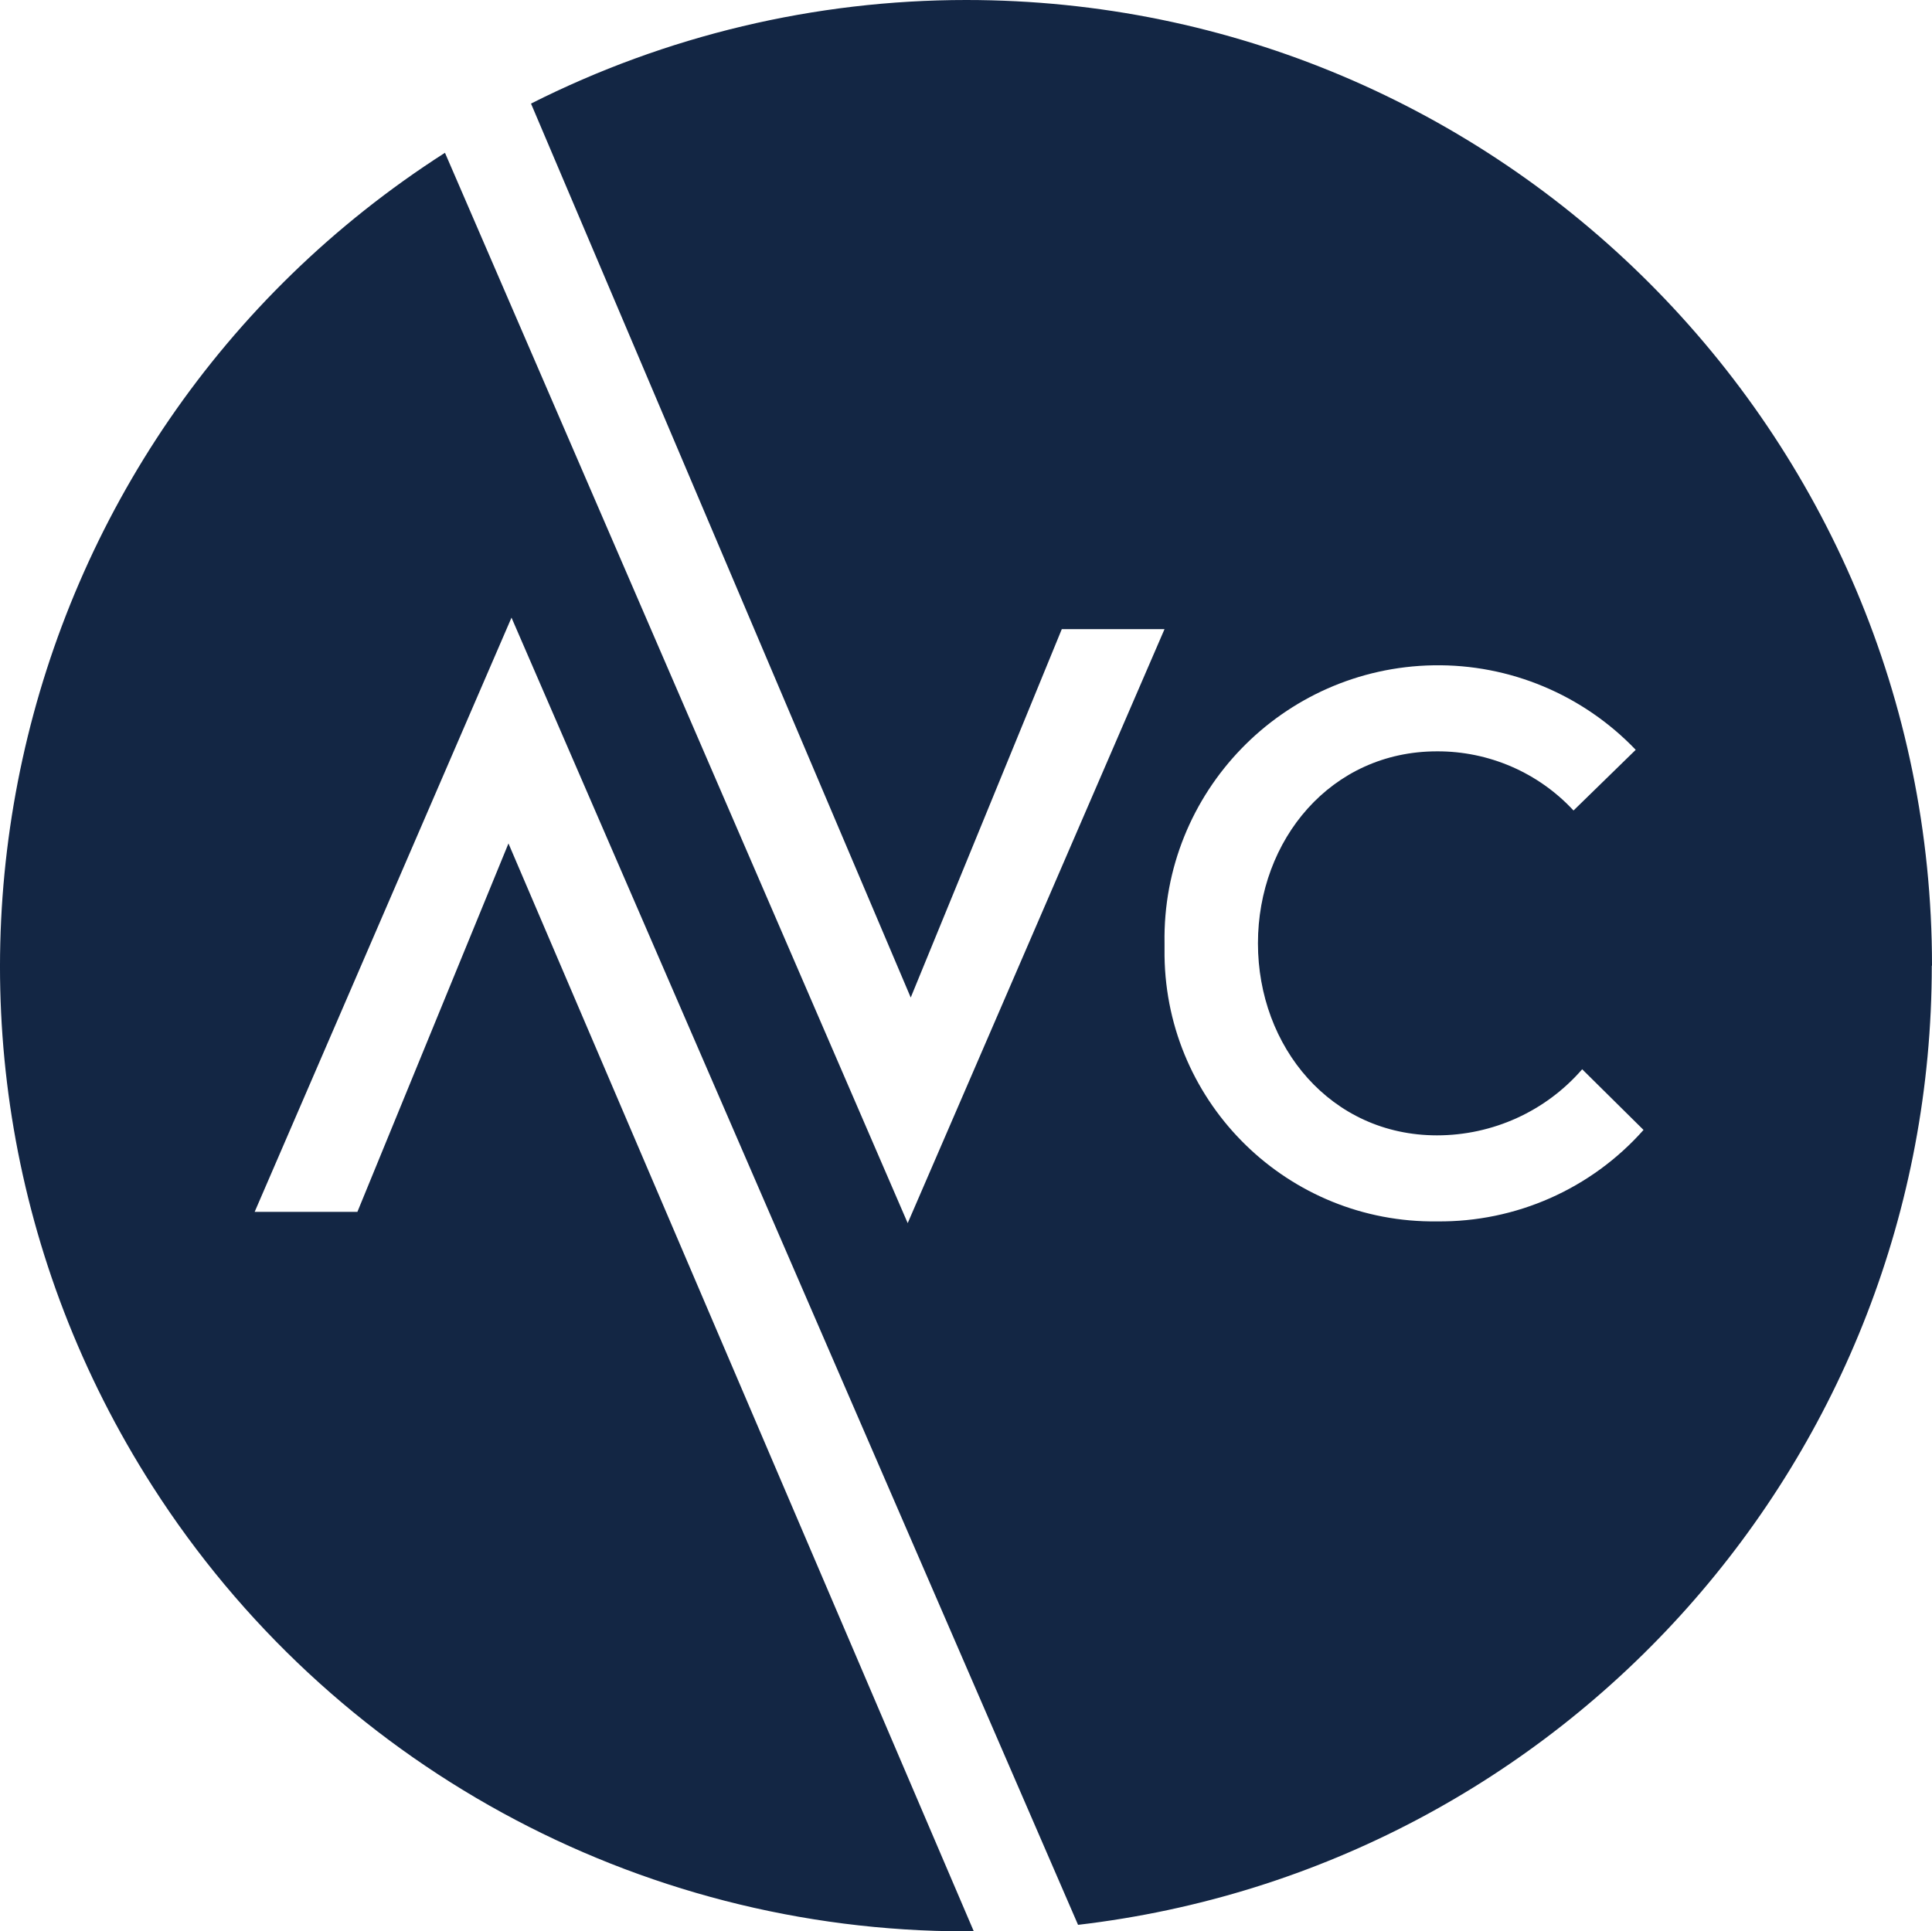 <?xml version="1.0" encoding="UTF-8"?>
<svg id="Layer_2" data-name="Layer 2" xmlns="http://www.w3.org/2000/svg" viewBox="0 0 89.14 89.12">
  <defs>
    <style>
      .cls-1 {
        fill: #132644;
      }
    </style>
  </defs>
  <g id="Layer_1-2" data-name="Layer 1">
    <path class="cls-1" d="M89.14,44.56C89.14,19.95,69.19,0,44.58,0c-6.98,0-13.86,1.64-20.08,4.78l17.52,41.25,6.97-17h4.74l-11.85,27.41L20.53,7.05C-.19,20.32-6.23,47.87,7.04,68.59c8.19,12.79,22.34,20.53,37.53,20.53h.36l-21.47-50.2-6.97,17h-4.74l11.85-27.42,26.14,60.32c22.46-2.63,39.39-21.65,39.39-44.26ZM66.31,56.36c-6.86.09-12.49-5.39-12.58-12.25,0-.19,0-.39,0-.58-.12-6.97,5.44-12.71,12.41-12.83,3.52-.06,6.9,1.36,9.33,3.9l-2.87,2.8c-1.62-1.75-3.91-2.74-6.3-2.73-4.89,0-8.26,4.08-8.26,8.86s3.37,8.86,8.26,8.86c2.57,0,5.02-1.11,6.7-3.05l2.83,2.8c-2.41,2.72-5.89,4.26-9.53,4.22h0Z"/>
  </g>
</svg>
